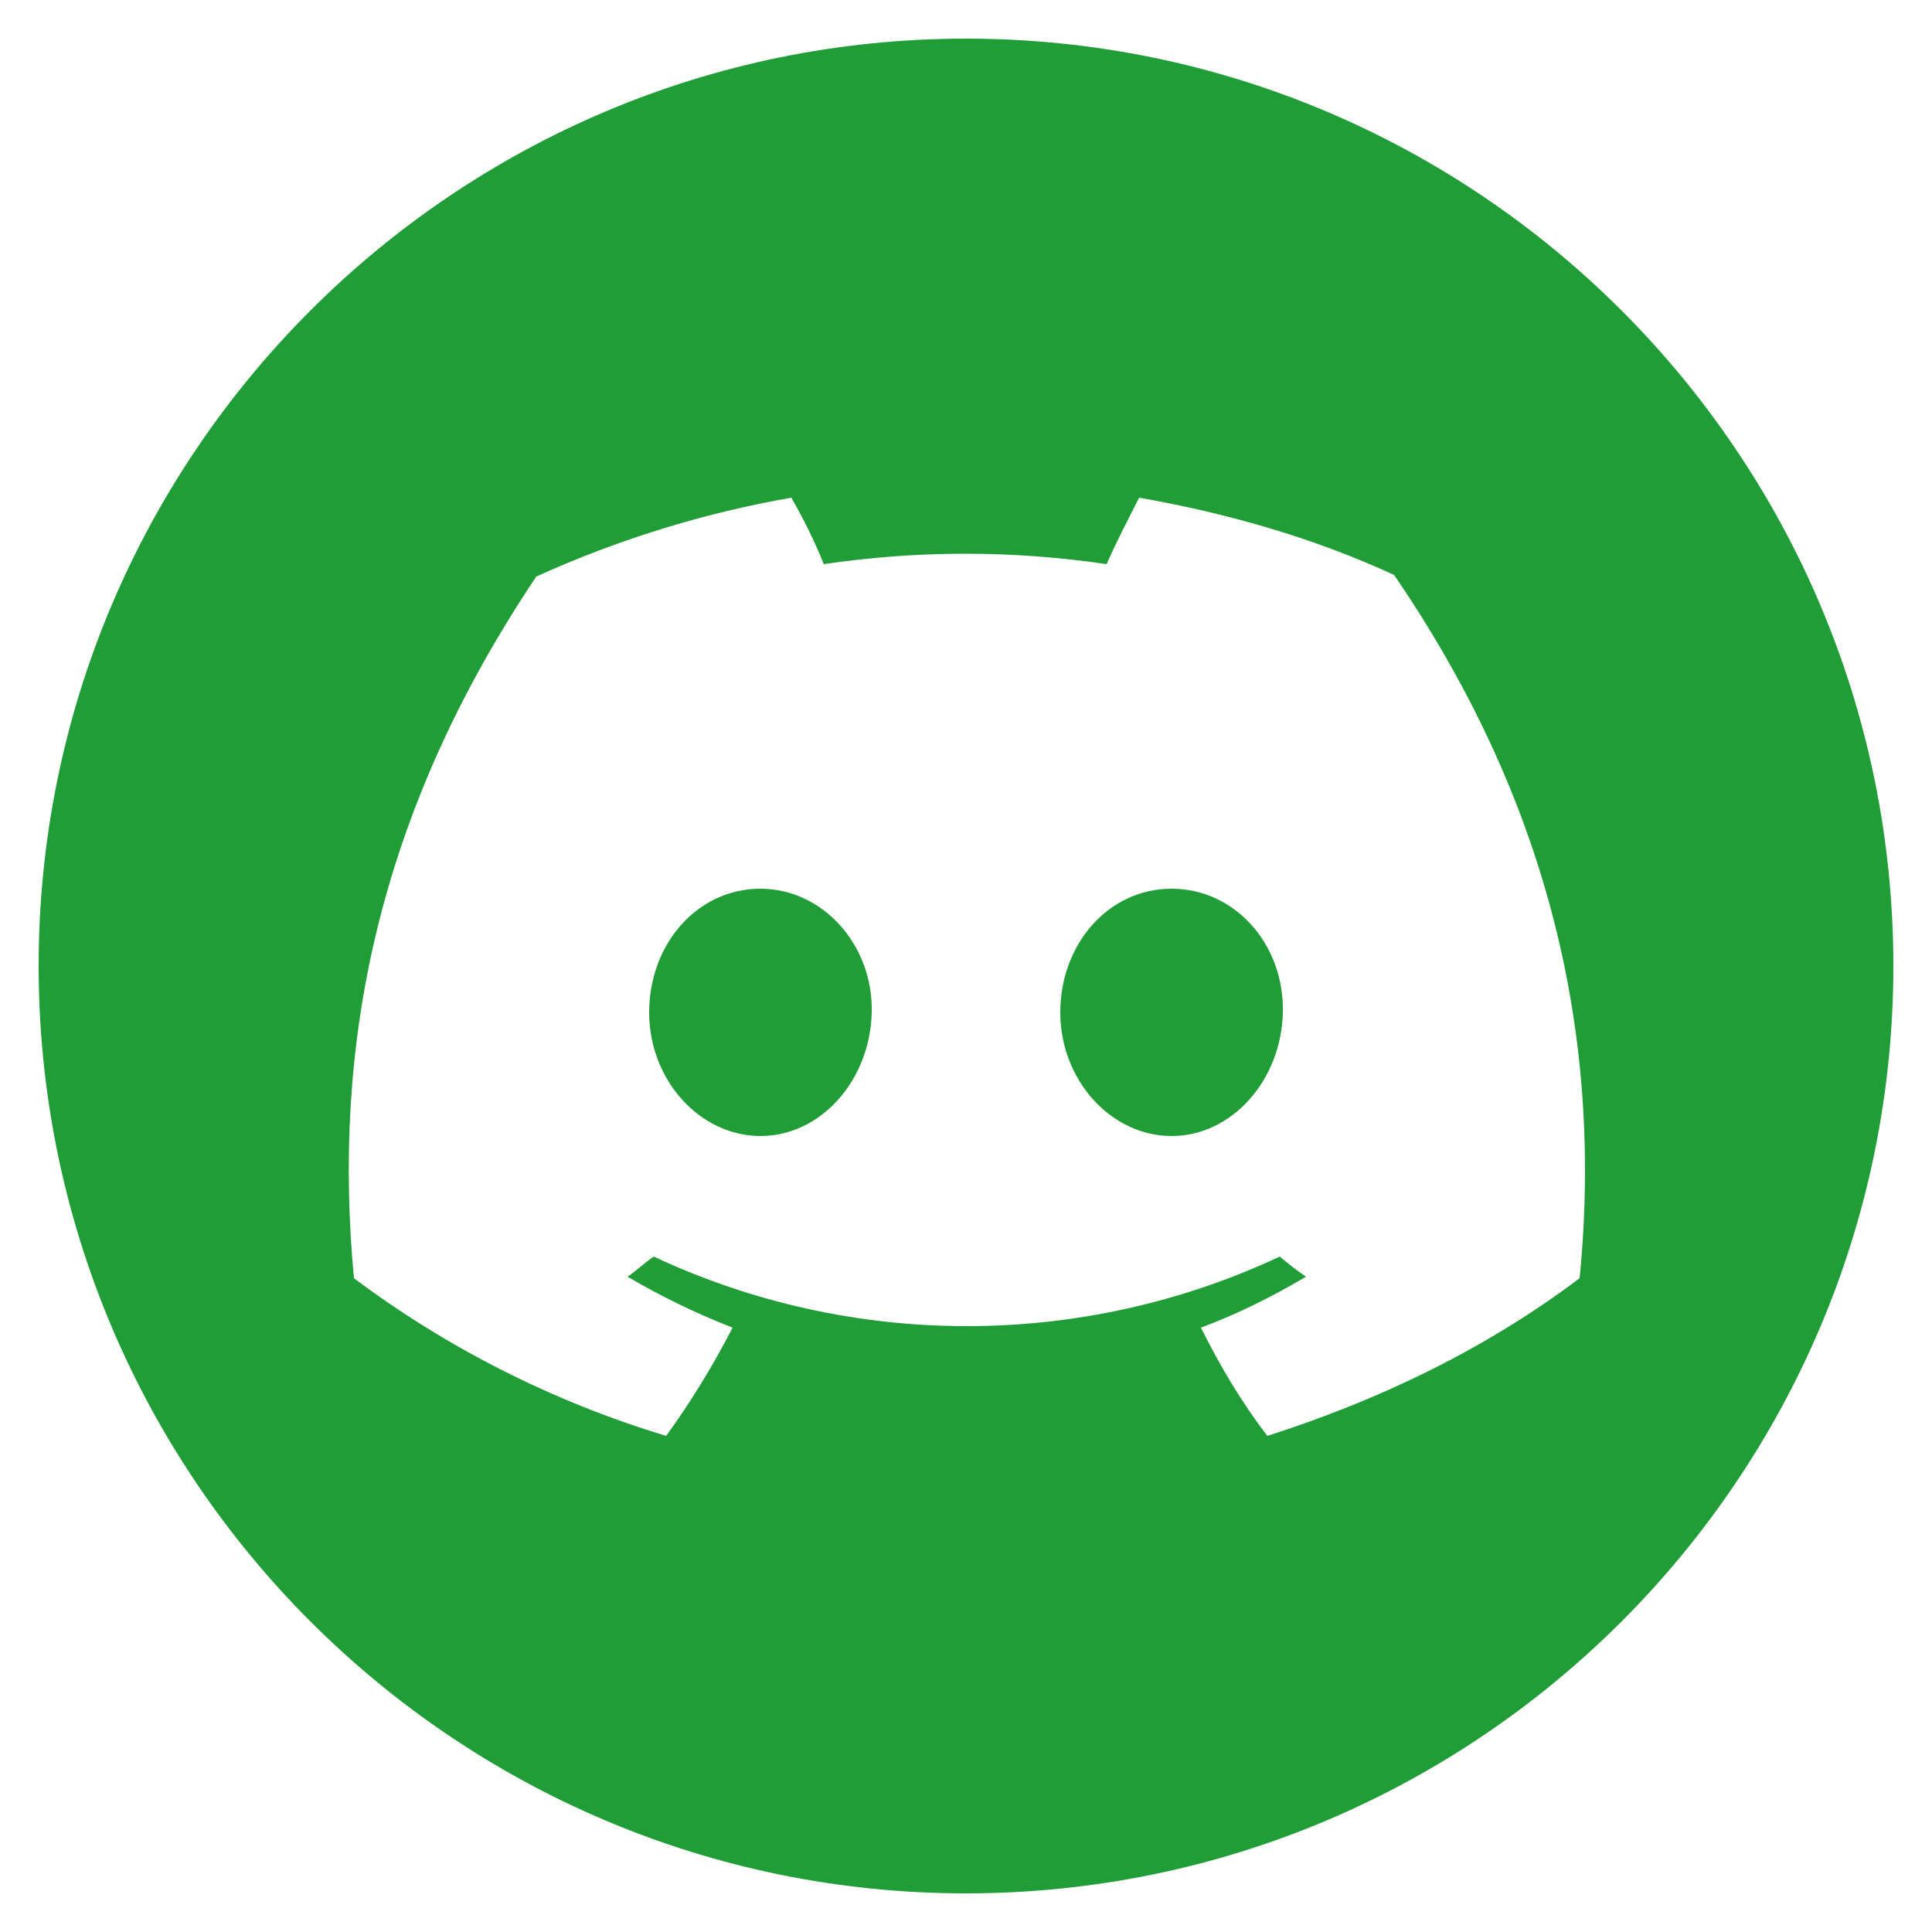 <?xml version="1.0" encoding="UTF-8"?>
<svg id="Calque_1" data-name="Calque 1" xmlns="http://www.w3.org/2000/svg" viewBox="0 0 125 125">
  <defs>
    <style>
      .cls-1 {
        fill: #209d36;
        stroke-width: 0px;
      }
    </style>
  </defs>
  <path class="cls-1" d="M49.2,57.5c-4.1,0-7.2,3.6-7.2,8s3.3,8,7.2,8,7.1-3.6,7.2-8-3.2-8-7.2-8Z"/>
  <path class="cls-1" d="M75.8,57.5c-4.1,0-7.2,3.6-7.2,8s3.3,8,7.2,8,7.1-3.6,7.2-8-3.1-8-7.2-8Z"/>
  <path class="cls-1" d="M62.5,2.5C29.4,2.5,2.5,29.4,2.5,62.5s26.9,60,60,60,60-26.9,60-60S95.6,2.5,62.5,2.5ZM102.2,82.7c-6.1,4.6-13,7.9-20.2,10.2-1.7-2.2-3.1-4.6-4.3-7,2.4-.9,4.6-2,6.8-3.3-.6-.4-1.1-.8-1.7-1.3-12.8,6-27.7,6-40.5,0-.6.4-1.1.9-1.7,1.3,2.2,1.3,4.5,2.4,6.8,3.3-1.3,2.5-2.7,4.8-4.3,7-7.3-2.2-14.2-5.7-20.2-10.2-1.4-14.9,1.4-29.9,11.8-45.4,5.3-2.4,10.8-4.1,16.5-5.1.8,1.4,1.5,2.8,2.1,4.3,6.1-.9,12.2-.9,18.3,0,.6-1.4,1.4-2.9,2.1-4.3,5.7,1,11.3,2.6,16.5,5,9.1,13.3,13.7,28.3,12,45.5Z"/>
</svg>